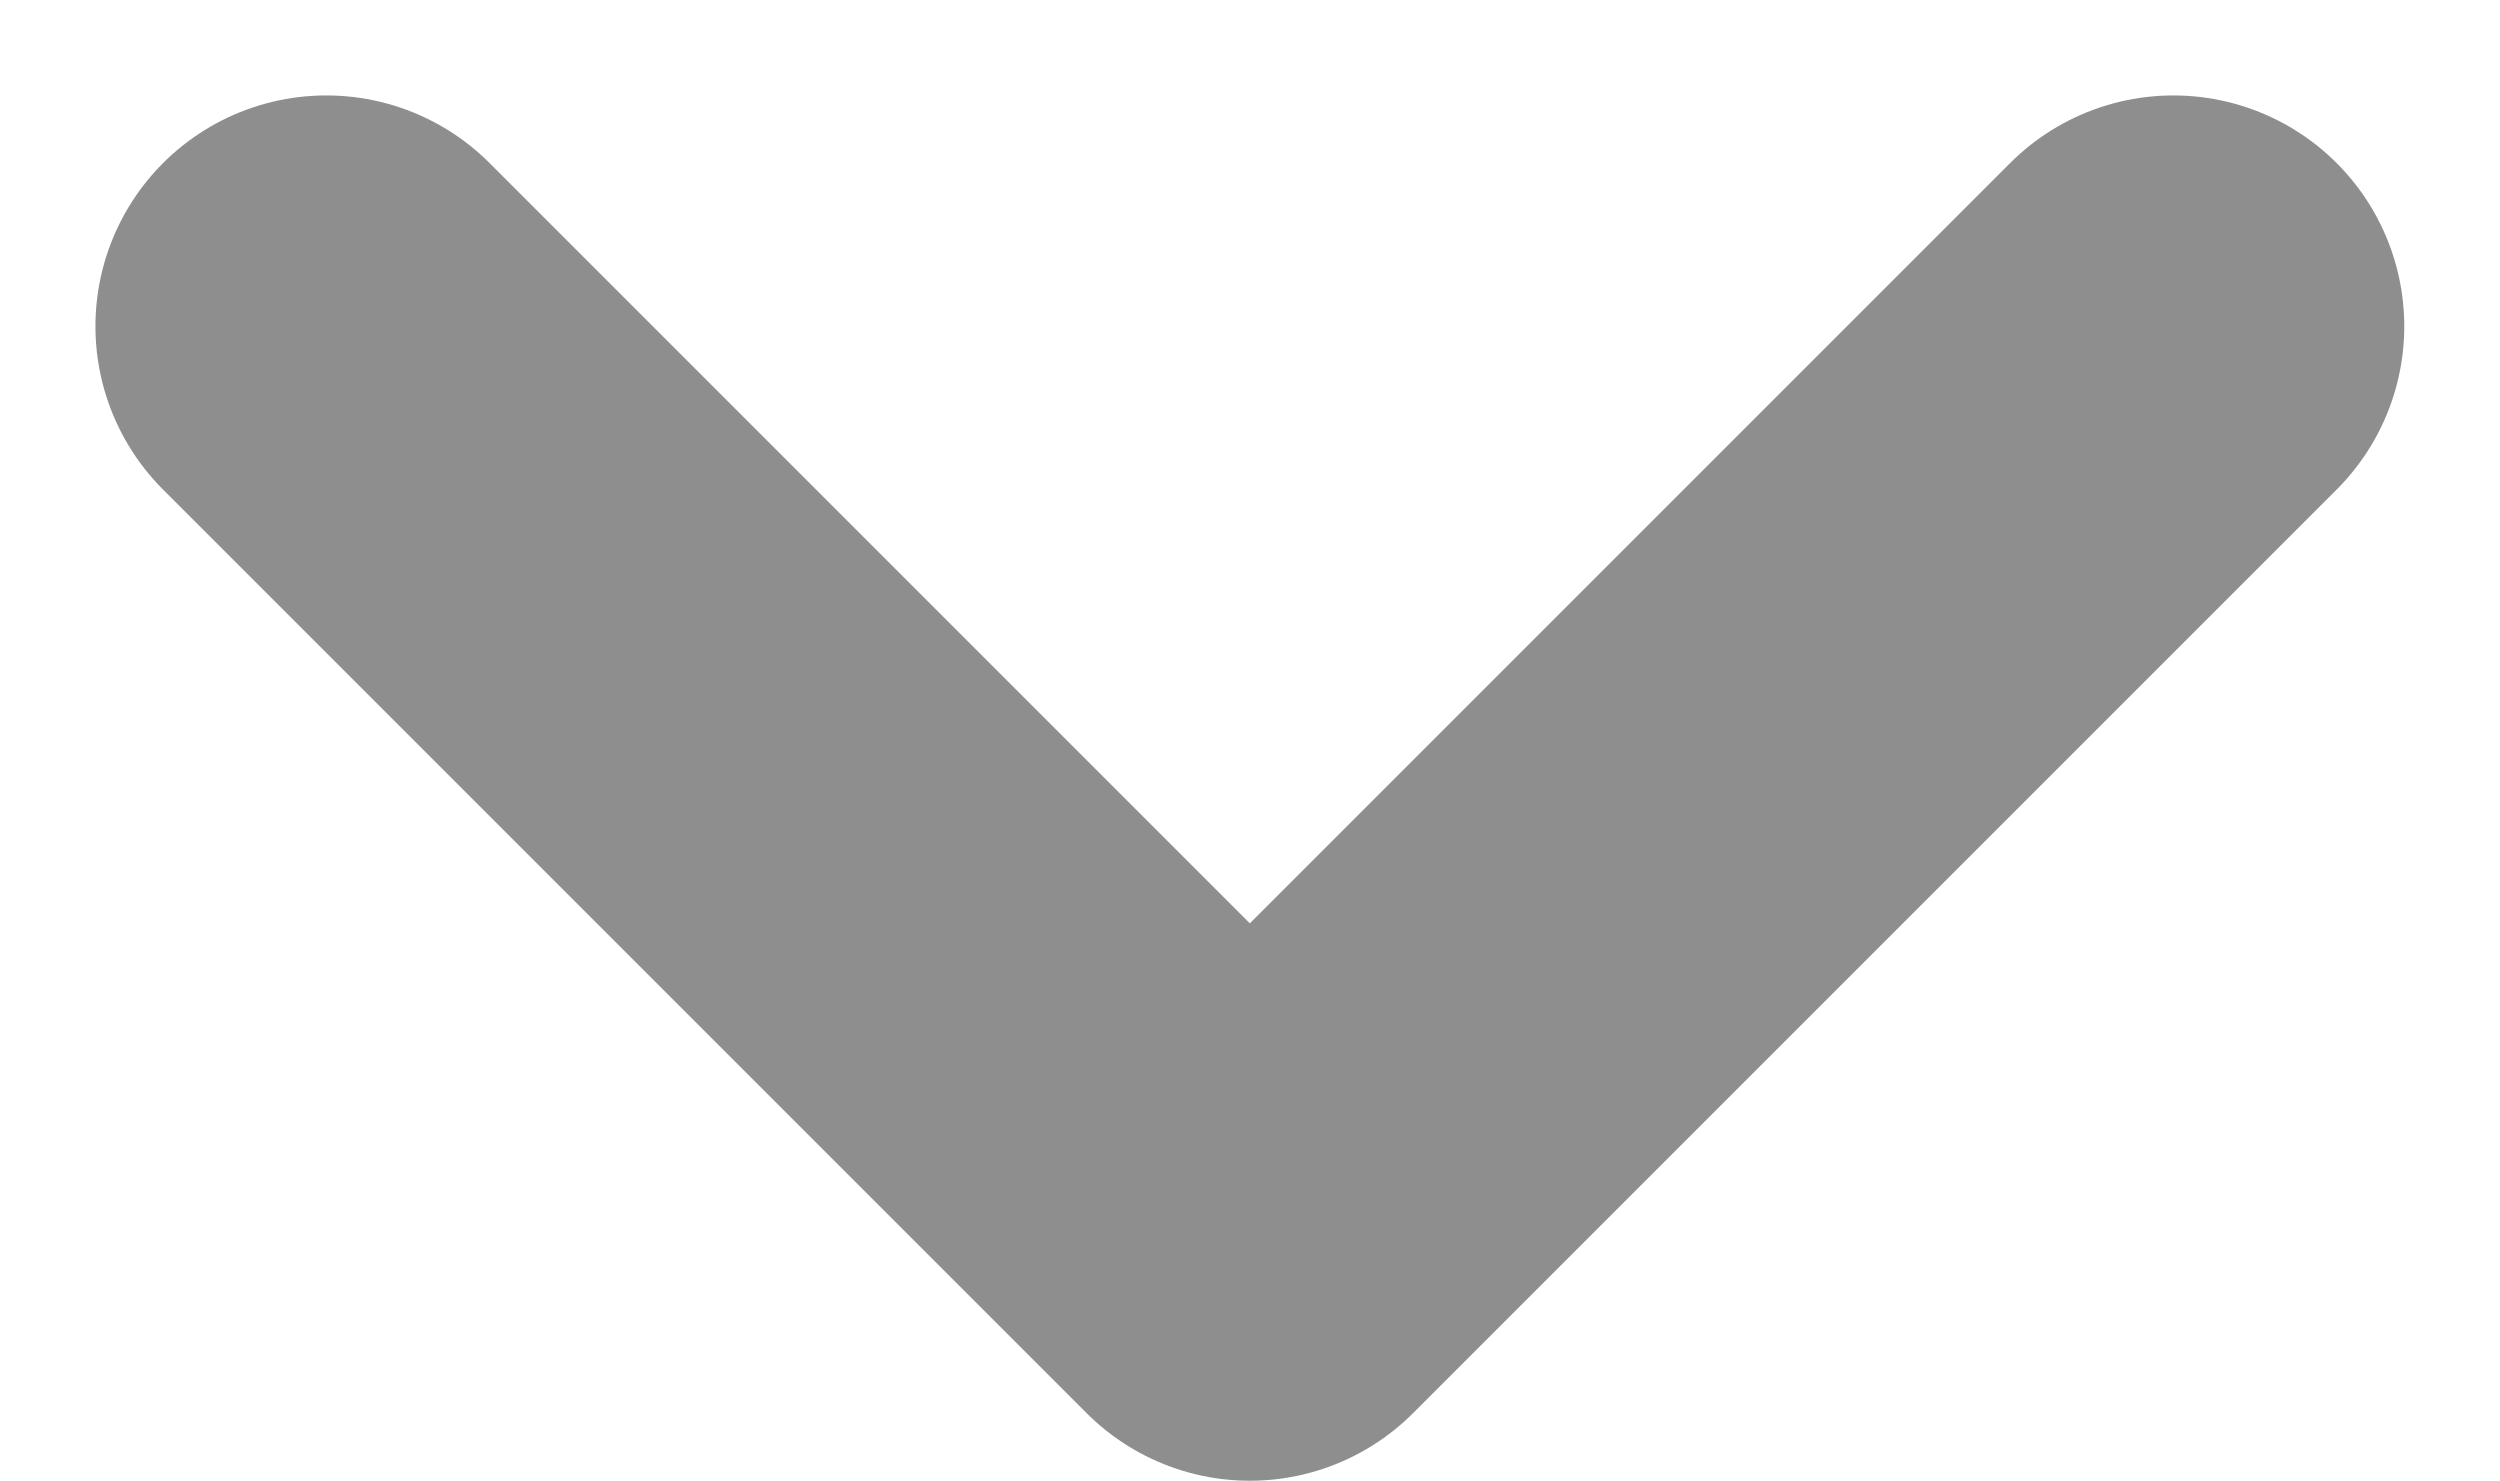 <svg xmlns="http://www.w3.org/2000/svg" width="8.121" height="4.811" viewBox="0 0 8.121 4.811">
  <path id="パス_12007" data-name="パス 12007" d="M629.156,443.148l3,3-3,3" transform="translate(450.208 -628.096) rotate(90)" fill="none" stroke="#8e8e8e" stroke-linecap="round" stroke-linejoin="round" stroke-width="1.5"/>
</svg>
